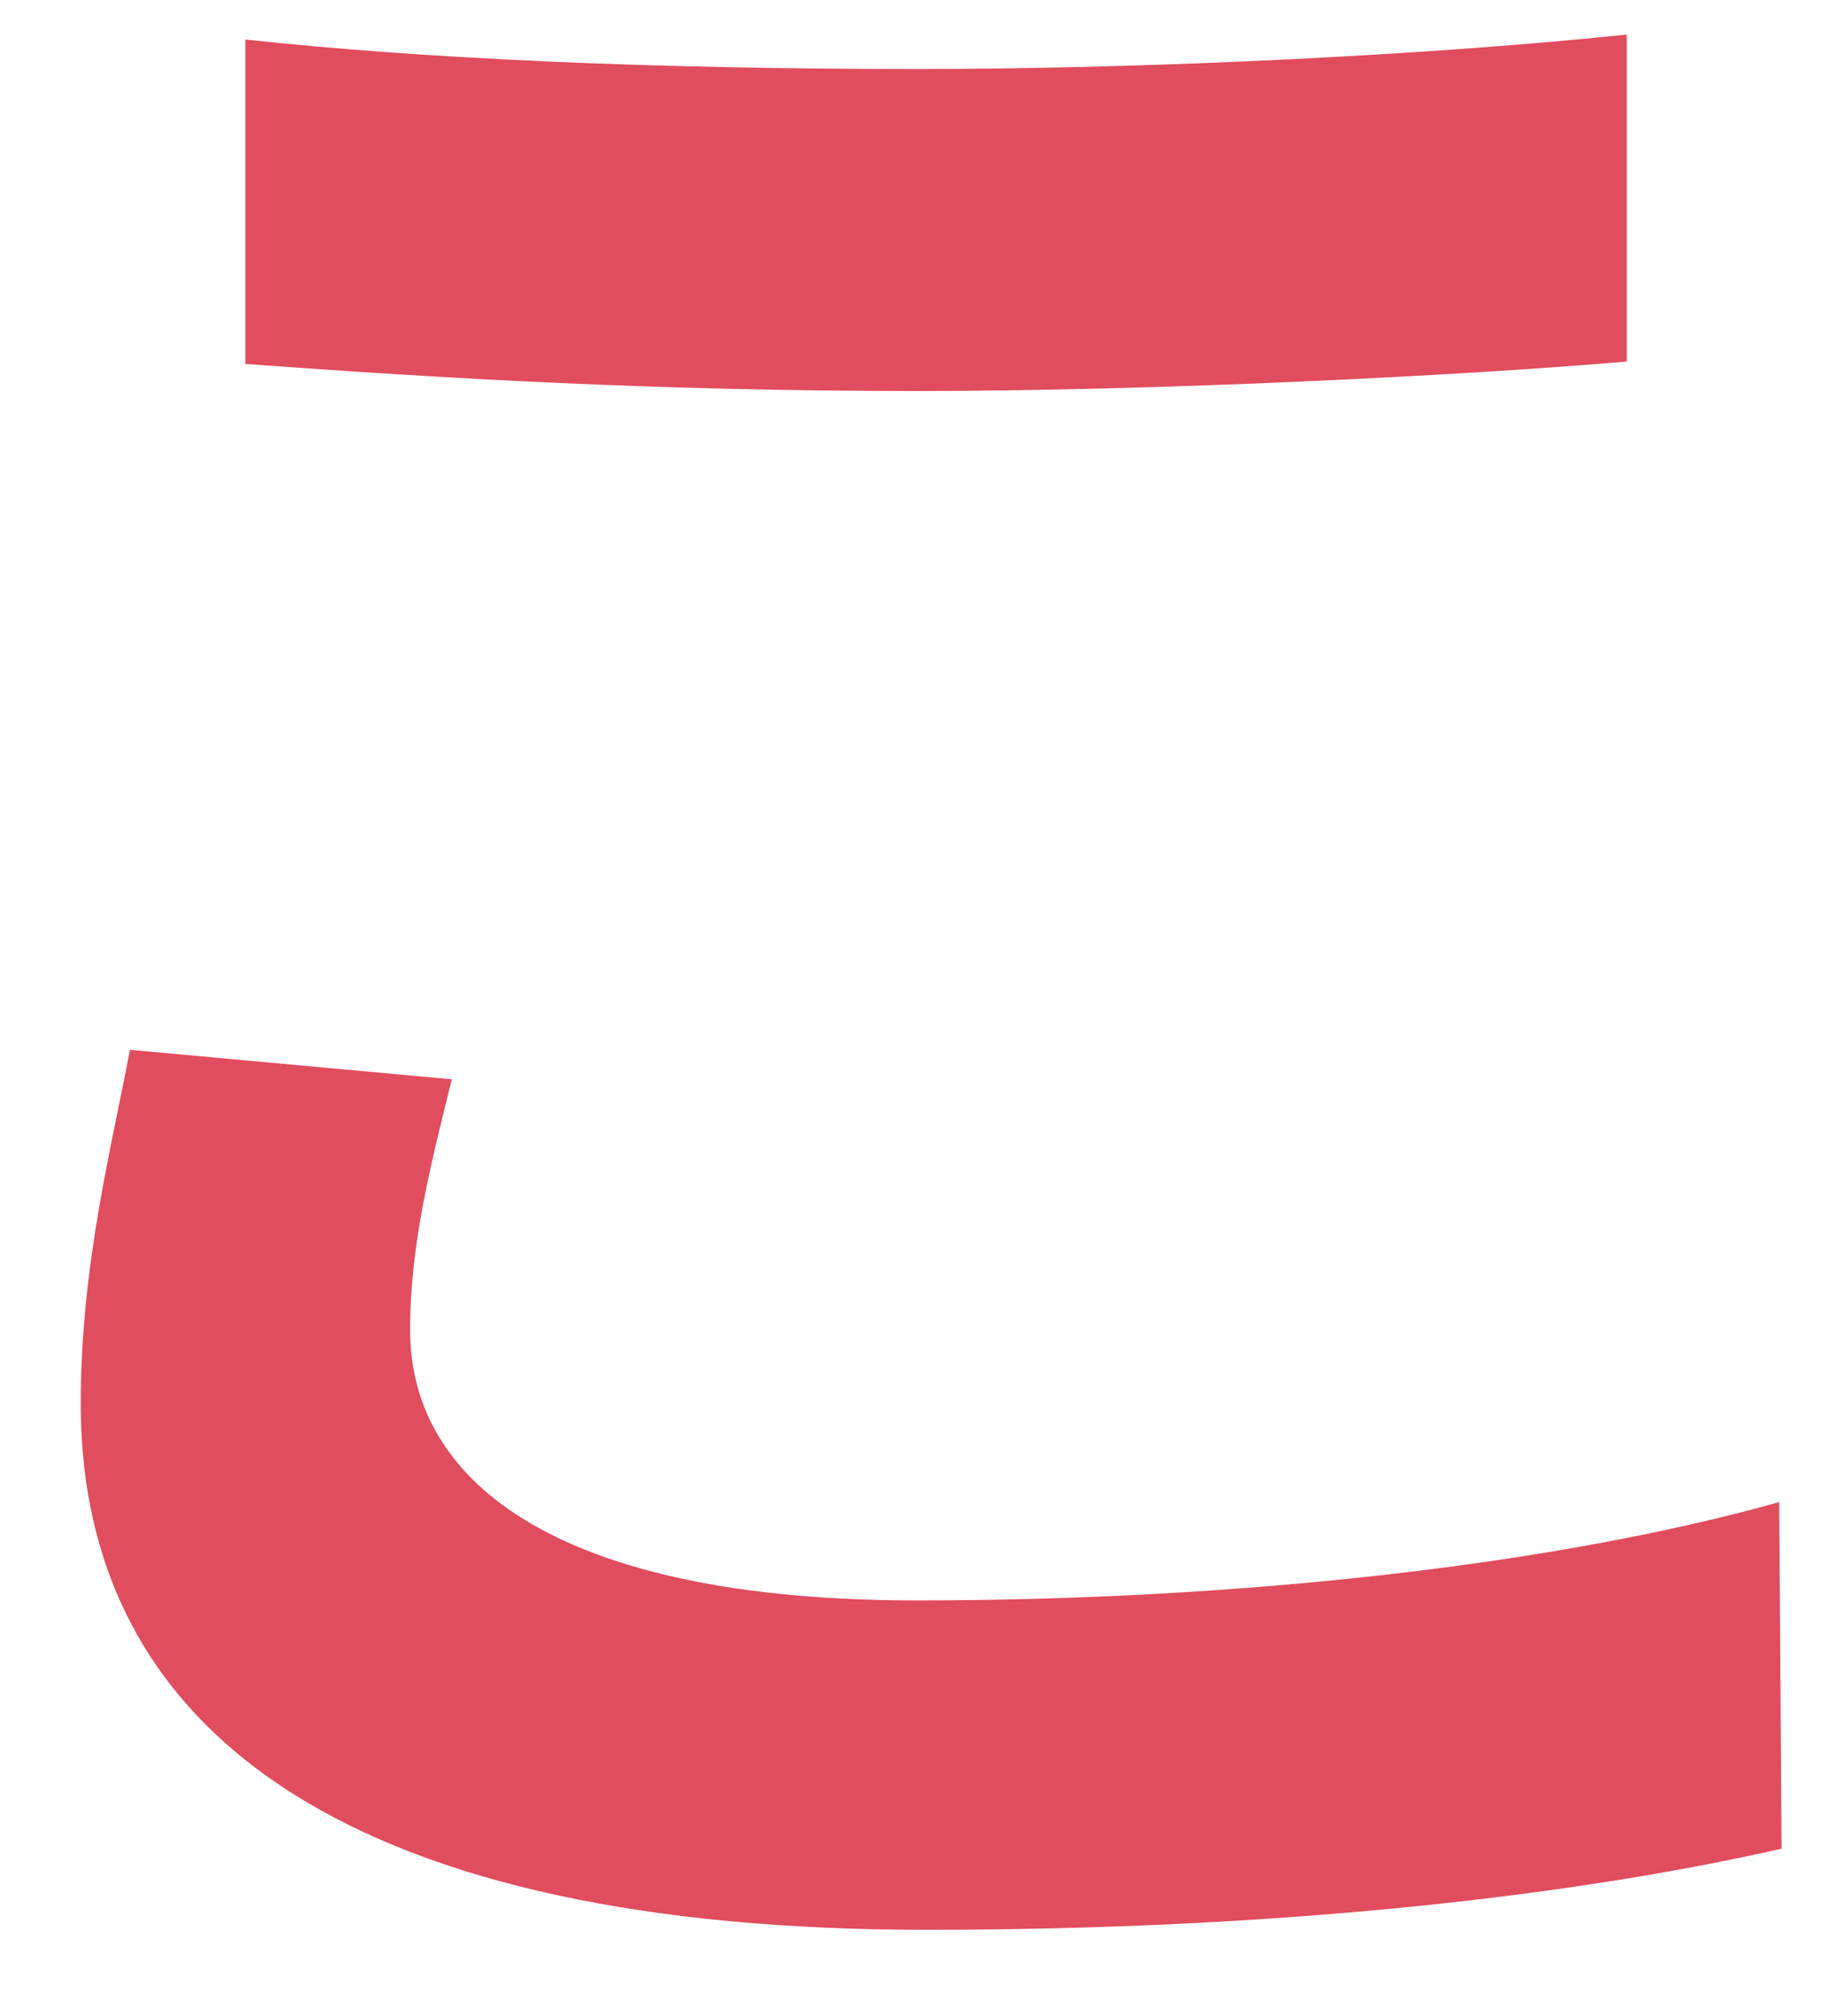 <?xml version="1.0" encoding="UTF-8"?> <svg xmlns="http://www.w3.org/2000/svg" width="19" height="21" viewBox="0 0 19 21" fill="none"><path d="M2.556 0.412C4.451 0.616 6.832 0.719 9.546 0.719C12.055 0.719 15 0.565 16.945 0.36V3.766C15.153 3.919 12.004 4.073 9.546 4.073C6.883 4.073 4.656 3.945 2.556 3.791V0.412ZM4.707 11.242C4.476 12.164 4.272 12.983 4.272 13.854C4.272 15.467 5.859 16.67 9.546 16.67C12.977 16.67 16.254 16.286 18.533 15.646L18.558 19.256C16.305 19.768 13.233 20.101 9.648 20.101C3.811 20.101 0.841 18.155 0.841 14.622C0.841 13.162 1.173 11.908 1.353 10.935L4.707 11.242Z" fill="#E04D5E"></path></svg> 